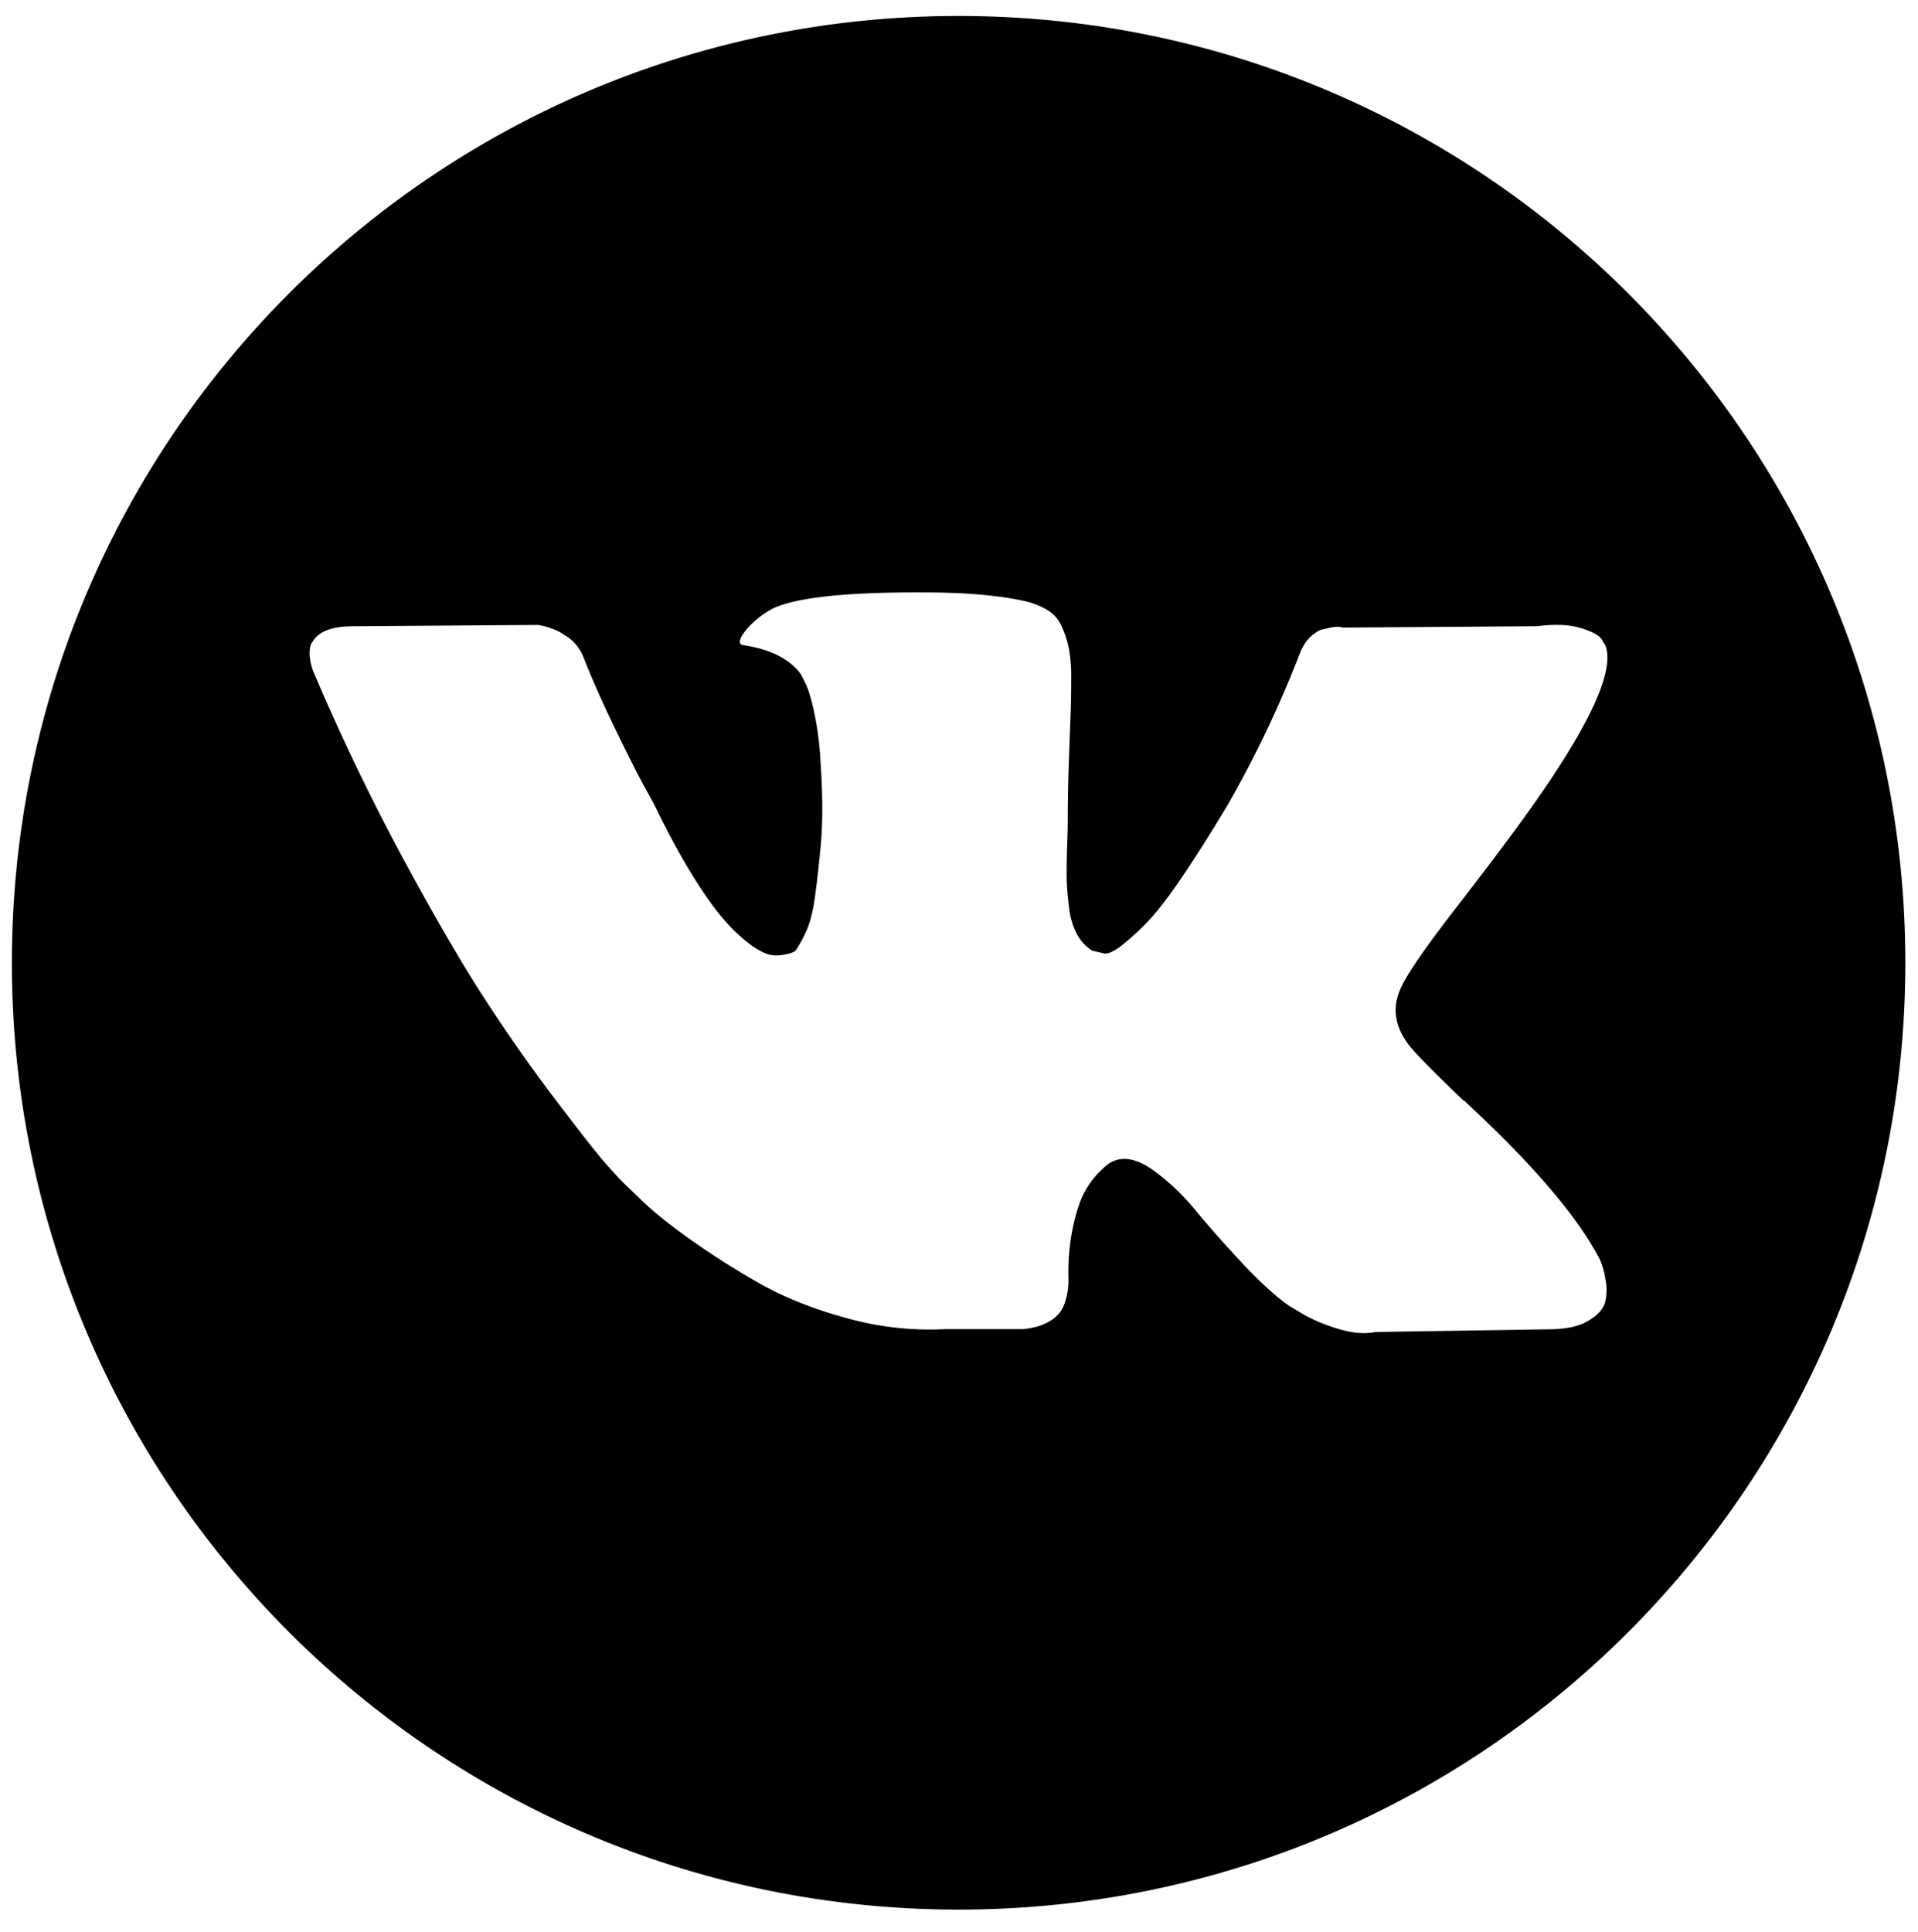 <?xml version="1.0" encoding="UTF-8"?> <svg xmlns="http://www.w3.org/2000/svg" id="Layer_1" data-name="Layer 1" viewBox="0 0 1094.22 1101.9"> <path d="M546.89,9.11C248.59,9.11,6.78,250.92,6.78,549.21s241.81,540.11,540.11,540.11S1087,847.51,1087,549.21,845.18,9.11,546.89,9.11Zm257,587.23q6.54,8.1,31.22,31.62h.39l.39.39.38.37.77.78q54.36,50.5,73.64,85.21a49.38,49.38,0,0,1,2.51,4.82,48,48,0,0,1,2.71,10.22,29.88,29.88,0,0,1-.19,13.11c-1,3.85-4.24,7.39-9.64,10.61s-13,4.82-22.75,4.82l-98.7,1.54q-9.27,1.92-21.59-1.93A94.27,94.27,0,0,1,743,749.42l-7.71-4.63q-11.55-8.12-27-24.68t-26.41-29.88a128,128,0,0,0-23.53-22.36q-12.54-9.07-21.79-6a24.26,24.26,0,0,0-3.07,1.35q-1.93,1-6.57,5.59a49.48,49.48,0,0,0-8.28,11.37q-3.67,6.75-6.57,20a127.43,127.43,0,0,0-2.5,29.88,38.83,38.83,0,0,1-1.35,10.6,25.14,25.14,0,0,1-2.89,7.12l-1.53,1.94q-6.95,7.32-20.44,8.48H539.05a175.16,175.16,0,0,1-56.29-6.37q-28.92-7.9-50.71-20.42A468.12,468.12,0,0,1,392.34,706q-17.93-12.91-27.18-22.17l-9.64-9.25q-3.86-3.86-10.61-11.57t-27.56-35.09q-20.84-27.36-40.88-58.22t-47.23-81.35q-27.18-50.5-50.31-104.87a30.76,30.76,0,0,1-2.31-10.41c0-2.83.38-4.88,1.16-6.17l1.54-2.31q5.79-7.33,22-7.33l105.64-.77a40.79,40.79,0,0,1,8.87,2.5,26.43,26.43,0,0,1,6.17,3.28l1.93,1.16a25.41,25.41,0,0,1,9.25,12.34q7.71,19.27,17.74,39.91t15.8,31.42l6.17,11.18q11.19,23.15,21.59,40.1t18.71,26.41a92.49,92.49,0,0,0,16,14.85q7.71,5.4,13.11,5.4a29,29,0,0,0,10.42-1.93,6.68,6.68,0,0,0,1.92-1.93,77.56,77.56,0,0,0,4.63-8.48q3.47-6.94,5.21-18.12t3.66-31.23q1.92-20.06,0-48.2A178.52,178.52,0,0,0,464.64,407q-2.7-12.72-5.4-17.74l-2.32-4.63q-9.63-13.11-32.77-16.58-5-.75,1.93-9.25a52,52,0,0,1,14.65-11.56q20.44-10,92.15-9.26,31.64.39,52.06,5a44.81,44.81,0,0,1,12.92,5.21,20.79,20.79,0,0,1,7.9,9.25,60.6,60.6,0,0,1,4,12.34,88.93,88.93,0,0,1,1.35,17.55q0,11.17-.38,21.21t-1,27.17q-.57,17.16-.57,31.81c0,2.83-.12,8.23-.39,16.2s-.32,14.14-.2,18.51.59,9.57,1.35,15.61a42.48,42.48,0,0,0,4.44,15,25.6,25.6,0,0,0,8.67,9.45c2.07.51,4.25,1,6.56,1.54s5.65-.89,10-4.24a140.74,140.74,0,0,0,14.66-13.3q8.08-8.28,20-25.83t26.22-41.45a628.15,628.15,0,0,0,41.26-86.75,26.73,26.73,0,0,1,3.85-6.75,17,17,0,0,1,4.24-4l1.54-1.16,1.93-1,5-1.16q5-1.15,7.71-.19l111-.77q15-1.94,24.68,1t12,6.36l2.3,3.85q8.86,24.67-57.84,113.36Q849,494.16,833.22,514.6q-30.06,38.56-34.7,50.5Q792,580.92,803.93,596.34Z"></path> </svg> 